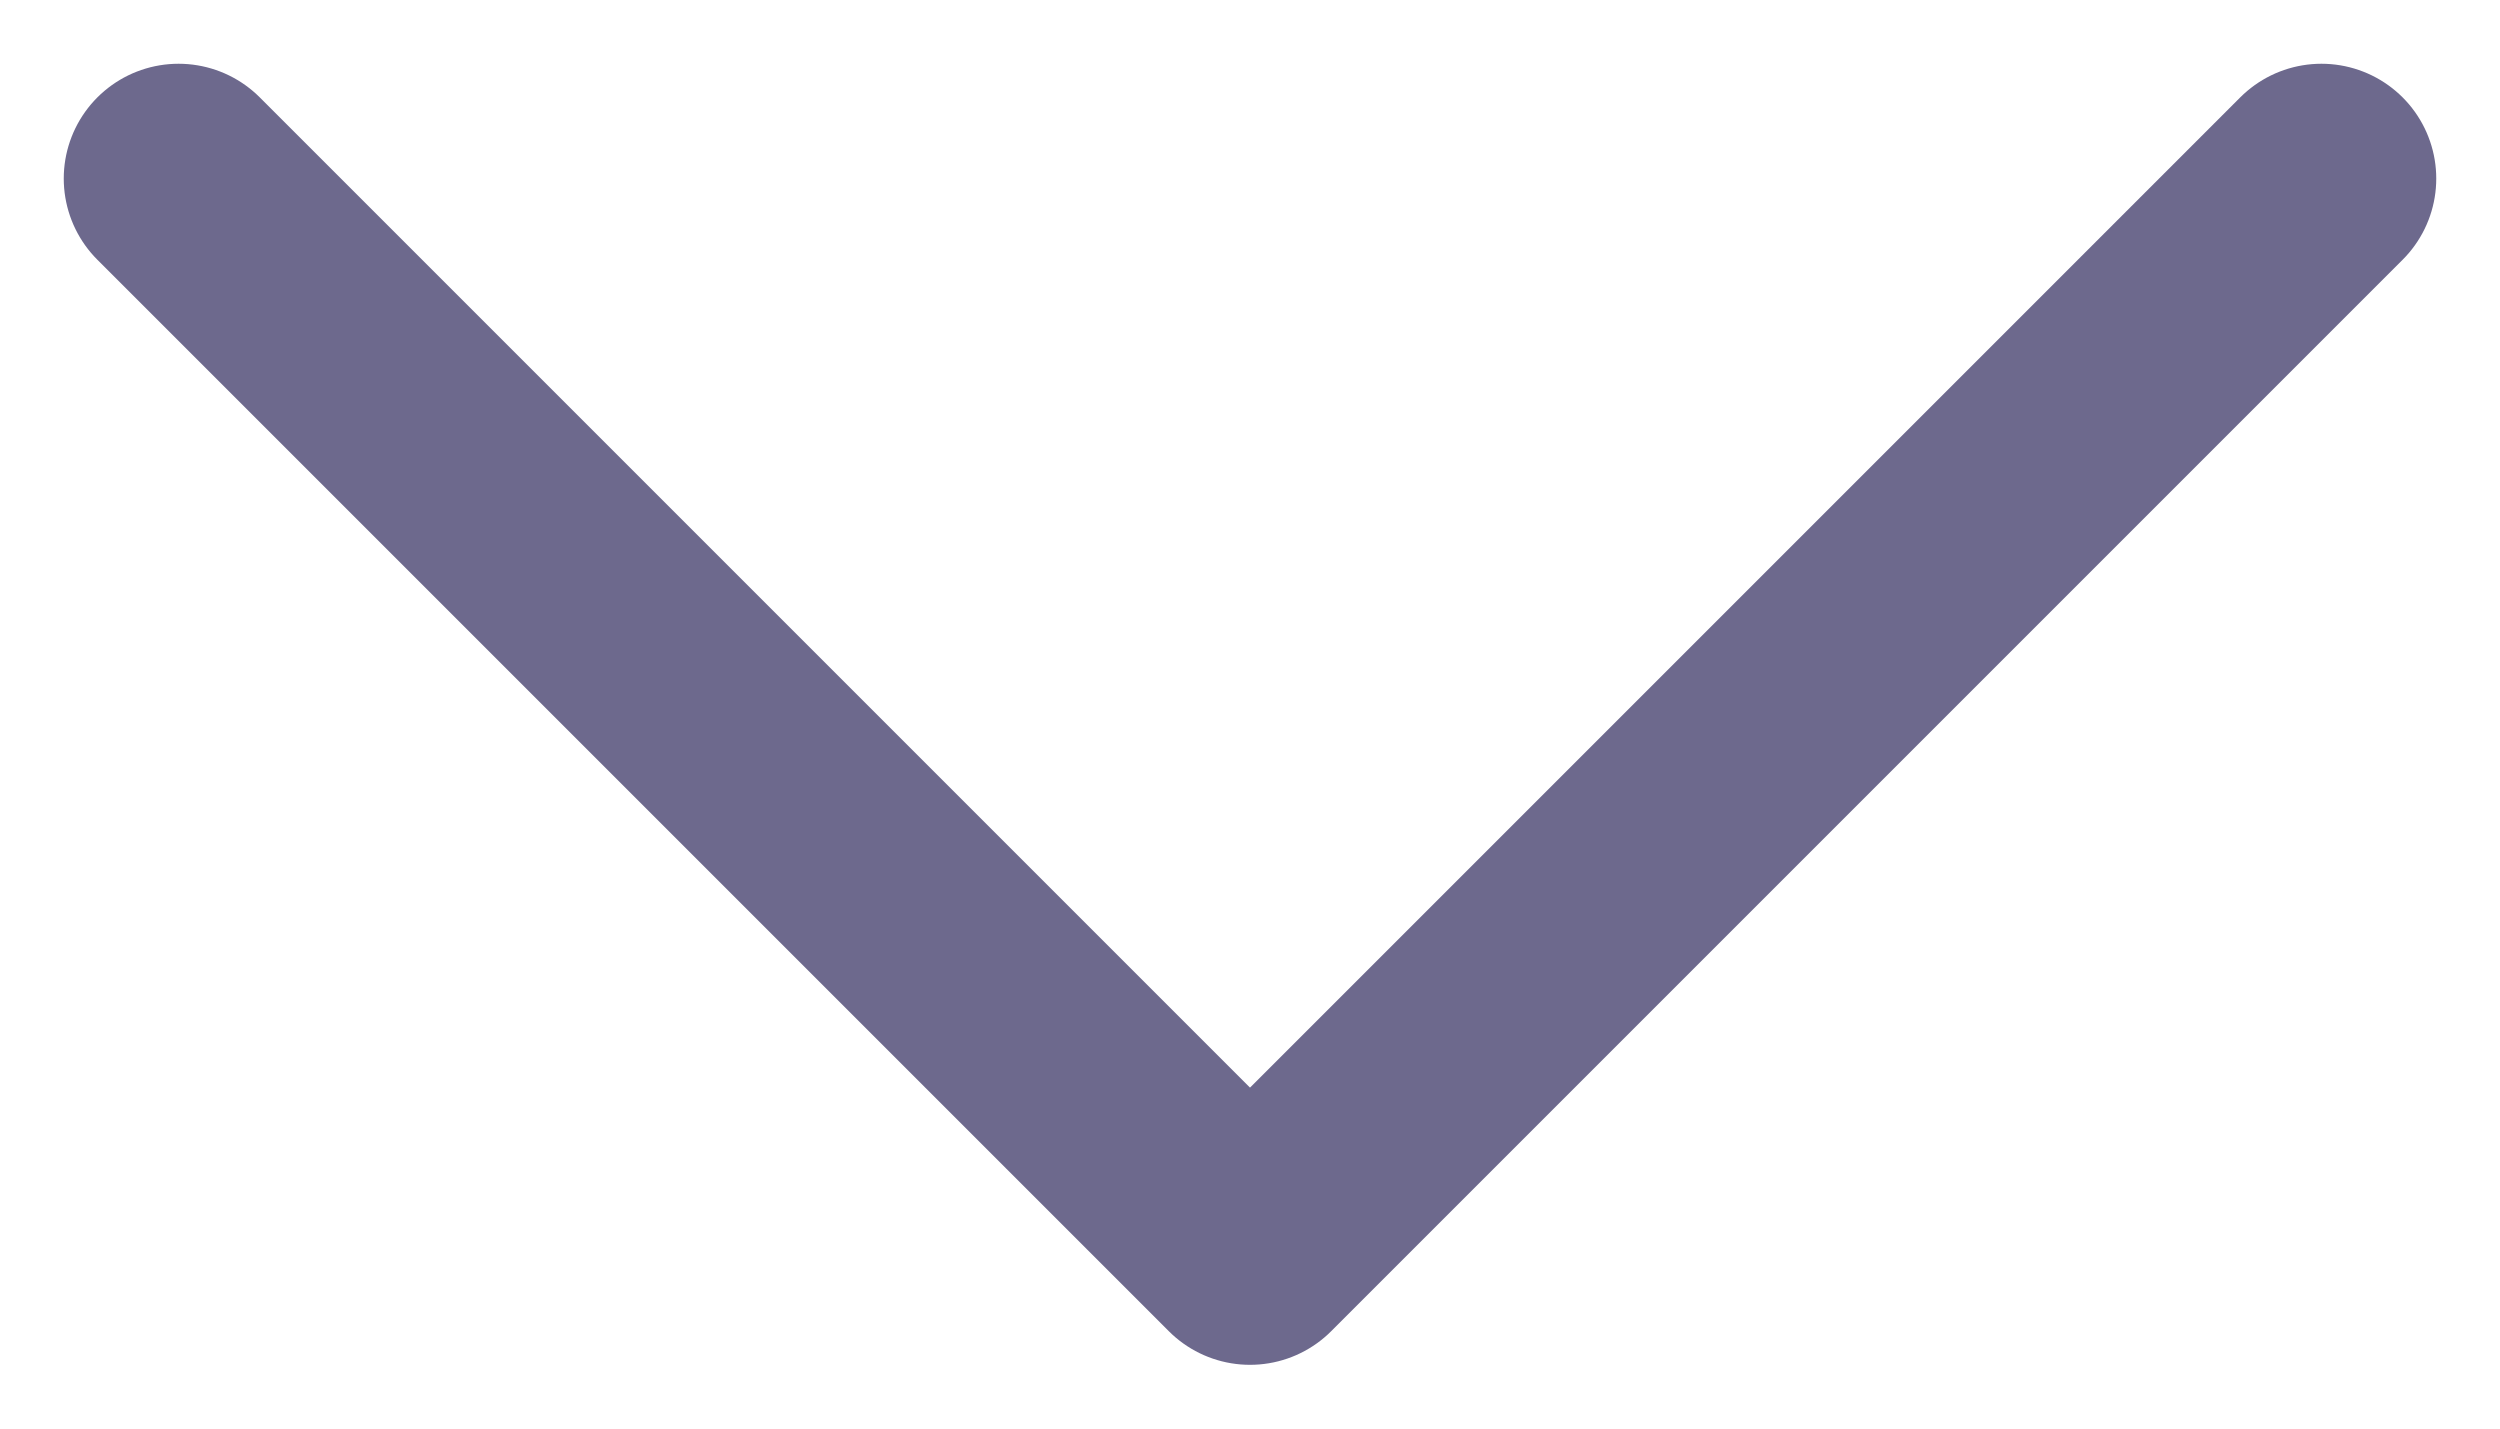 <svg width="14" height="8" viewBox="0 0 14 8" fill="none" xmlns="http://www.w3.org/2000/svg">
<path d="M1 1L7 7L13 1" stroke="#6D698D" stroke-width="1.286" stroke-linecap="round" stroke-linejoin="round"/>
</svg>
